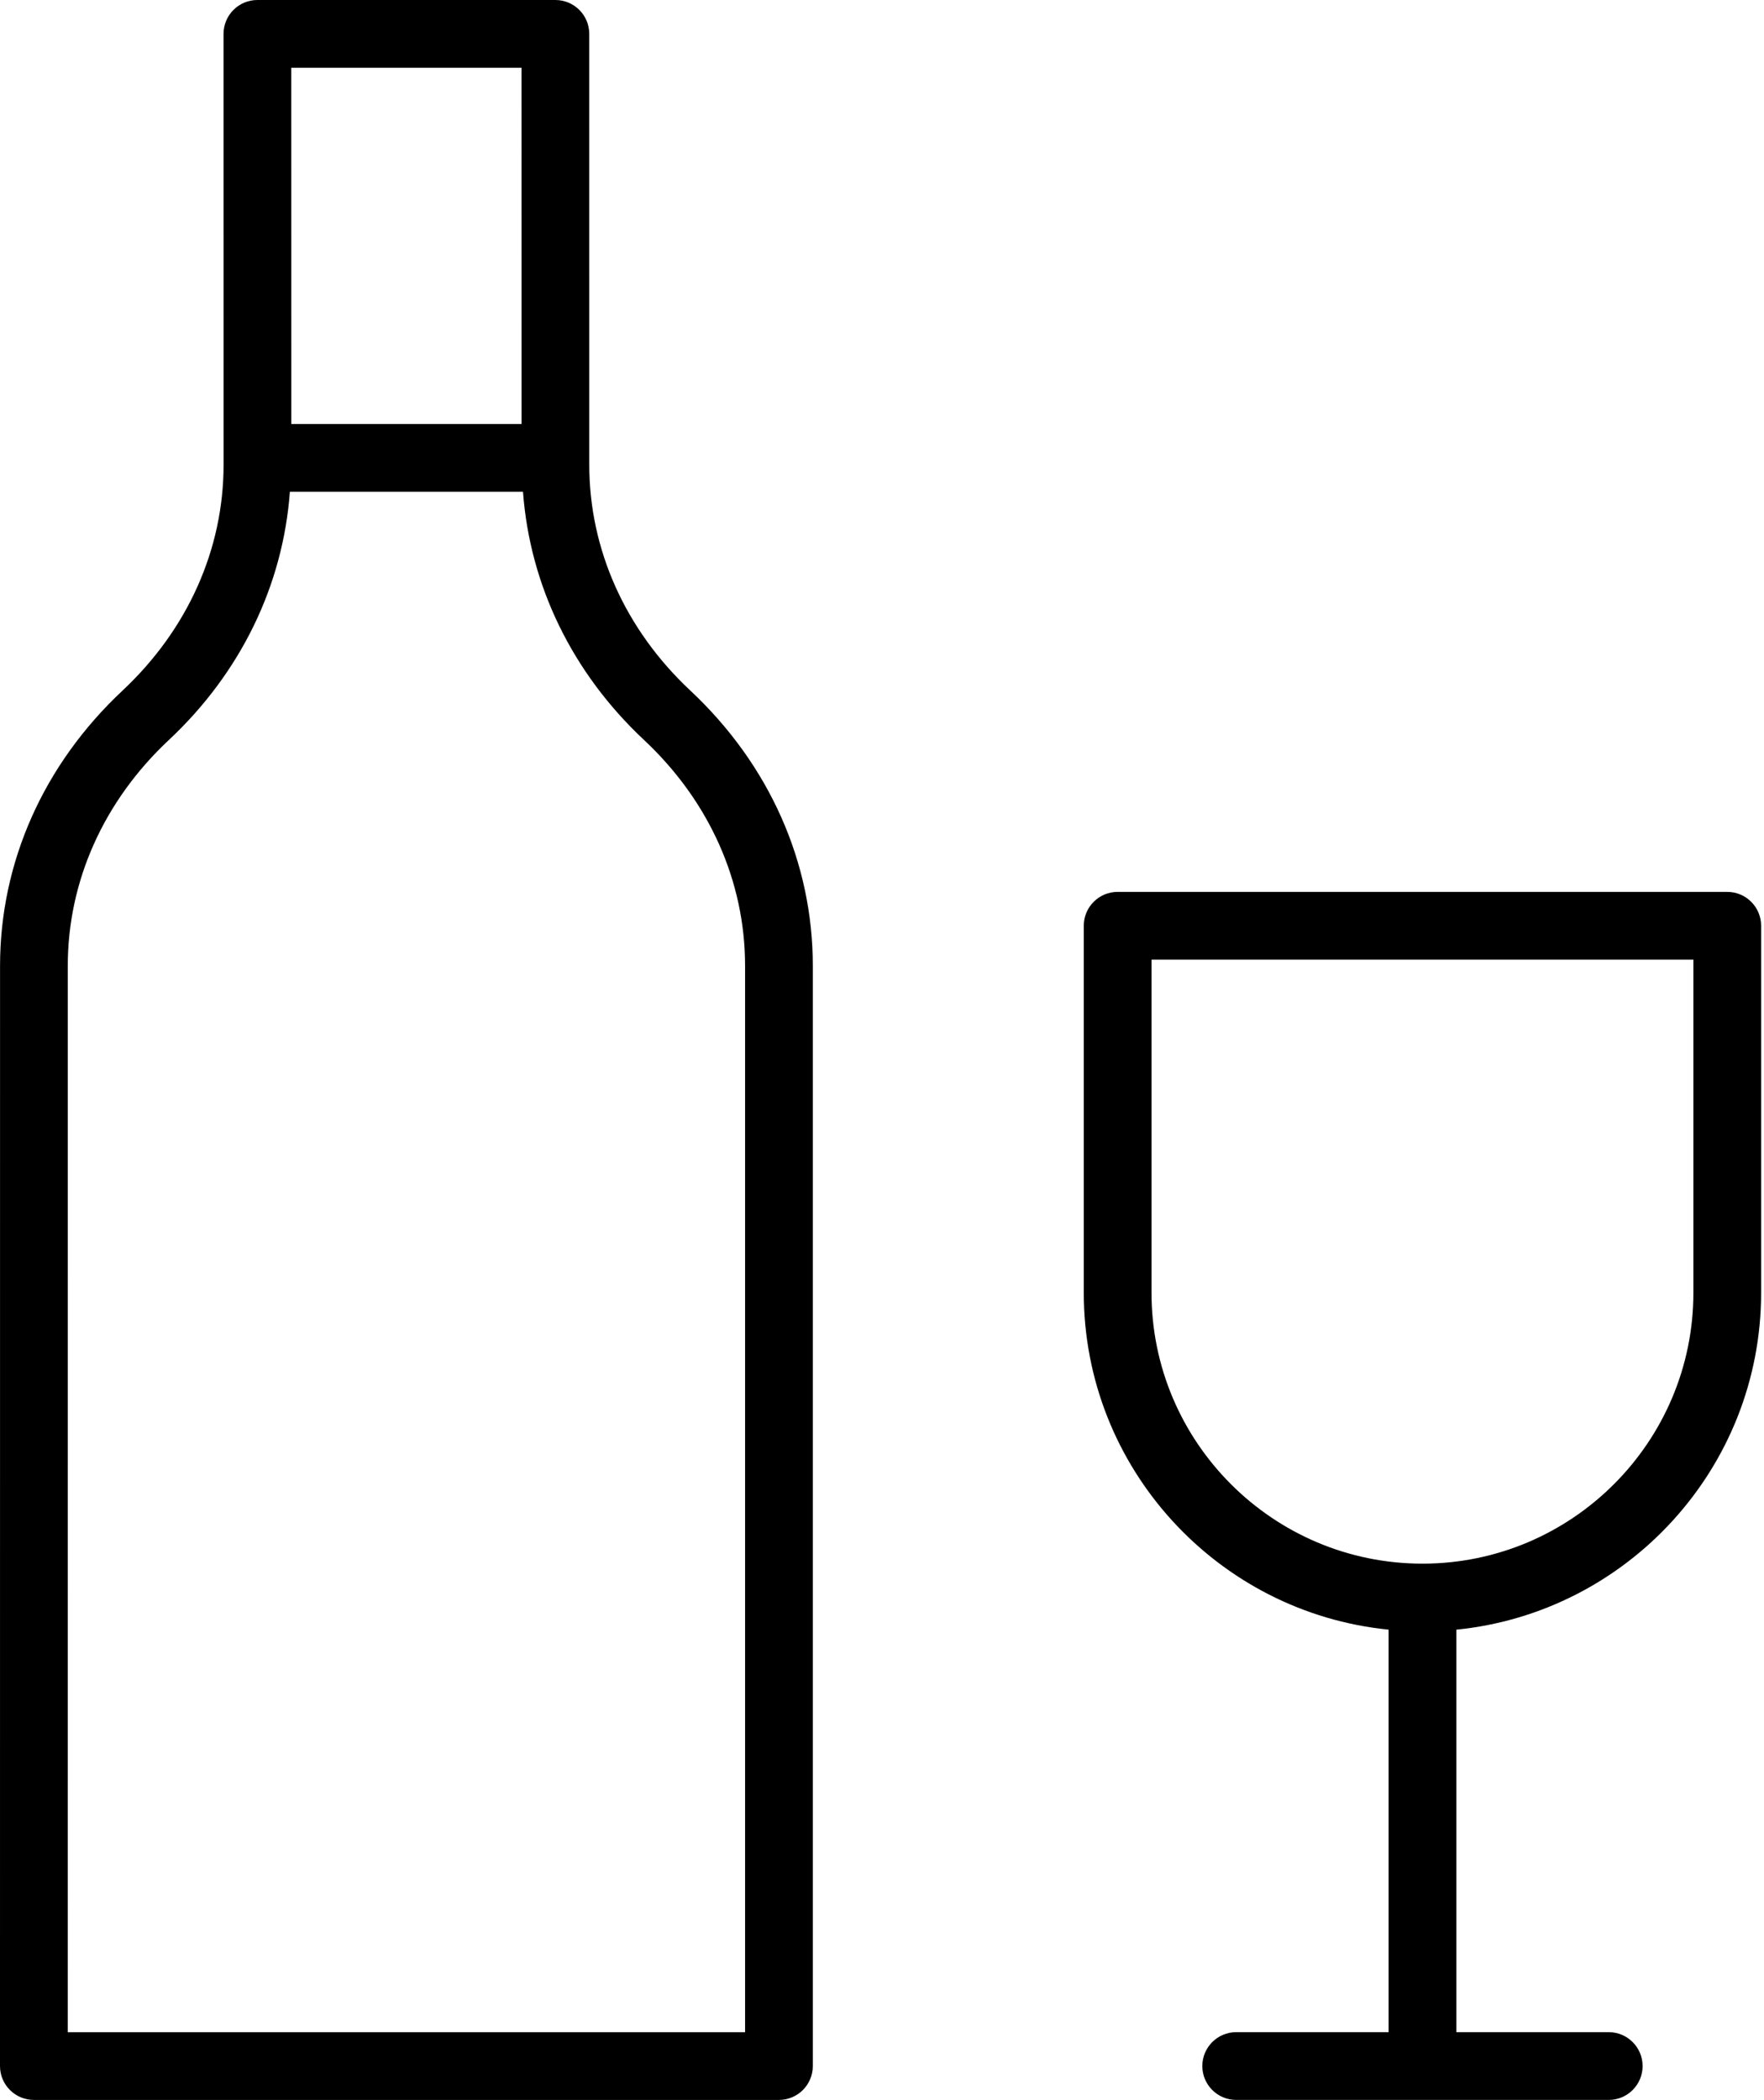 <?xml version="1.0" encoding="UTF-8"?> <svg xmlns="http://www.w3.org/2000/svg" width="415" height="494" viewBox="0 0 415 494" fill="none"> <path d="M0.011 227.196L0 486.036C0 488.149 0.84 490.174 2.333 491.667C3.826 493.16 5.851 494 7.964 494H183.258C185.371 494 187.396 493.16 188.889 491.667C190.382 490.174 191.222 488.143 191.222 486.036V227.202C191.222 202.842 180.991 179.849 162.405 162.449C147.08 148.101 138.638 129.241 138.633 109.344V107.714L138.627 7.97C138.627 3.568 135.06 0 130.658 0H60.553C58.44 0 56.415 0.84 54.922 2.333C53.429 3.826 52.589 5.857 52.589 7.964L52.6 109.322C52.6 129.225 44.158 148.09 28.833 162.449C10.248 179.849 0.016 202.842 0.011 227.196ZM122.693 15.934L122.704 99.744H68.529L68.518 15.934H122.693ZM68.199 115.684H123.039C124.664 137.661 134.566 158.206 151.515 174.08L151.521 174.086C166.851 188.439 175.288 207.299 175.288 227.202V478.066H15.934L15.945 227.196C15.945 207.299 24.393 188.439 39.718 174.086C56.673 158.212 66.575 137.661 68.199 115.684Z" fill="black"></path> <path d="M414.323 304.099V217.78C414.323 213.384 410.756 209.811 406.354 209.811H262.94C258.538 209.811 254.97 213.378 254.97 217.78V304.099C254.97 345.348 286.471 379.362 326.682 383.369V478.058H290.829C286.427 478.058 282.859 481.626 282.859 486.028C282.859 490.424 286.427 493.998 290.829 493.998H378.47C382.872 493.998 386.44 490.43 386.44 486.028C386.44 481.631 382.872 478.058 378.47 478.058H342.617V383.375C382.823 379.362 414.323 345.348 414.323 304.099ZM270.904 304.099V225.75H398.389V304.099C398.389 339.25 369.792 367.841 334.647 367.841C299.501 367.841 270.904 339.25 270.904 304.099Z" fill="black"></path> </svg> 
